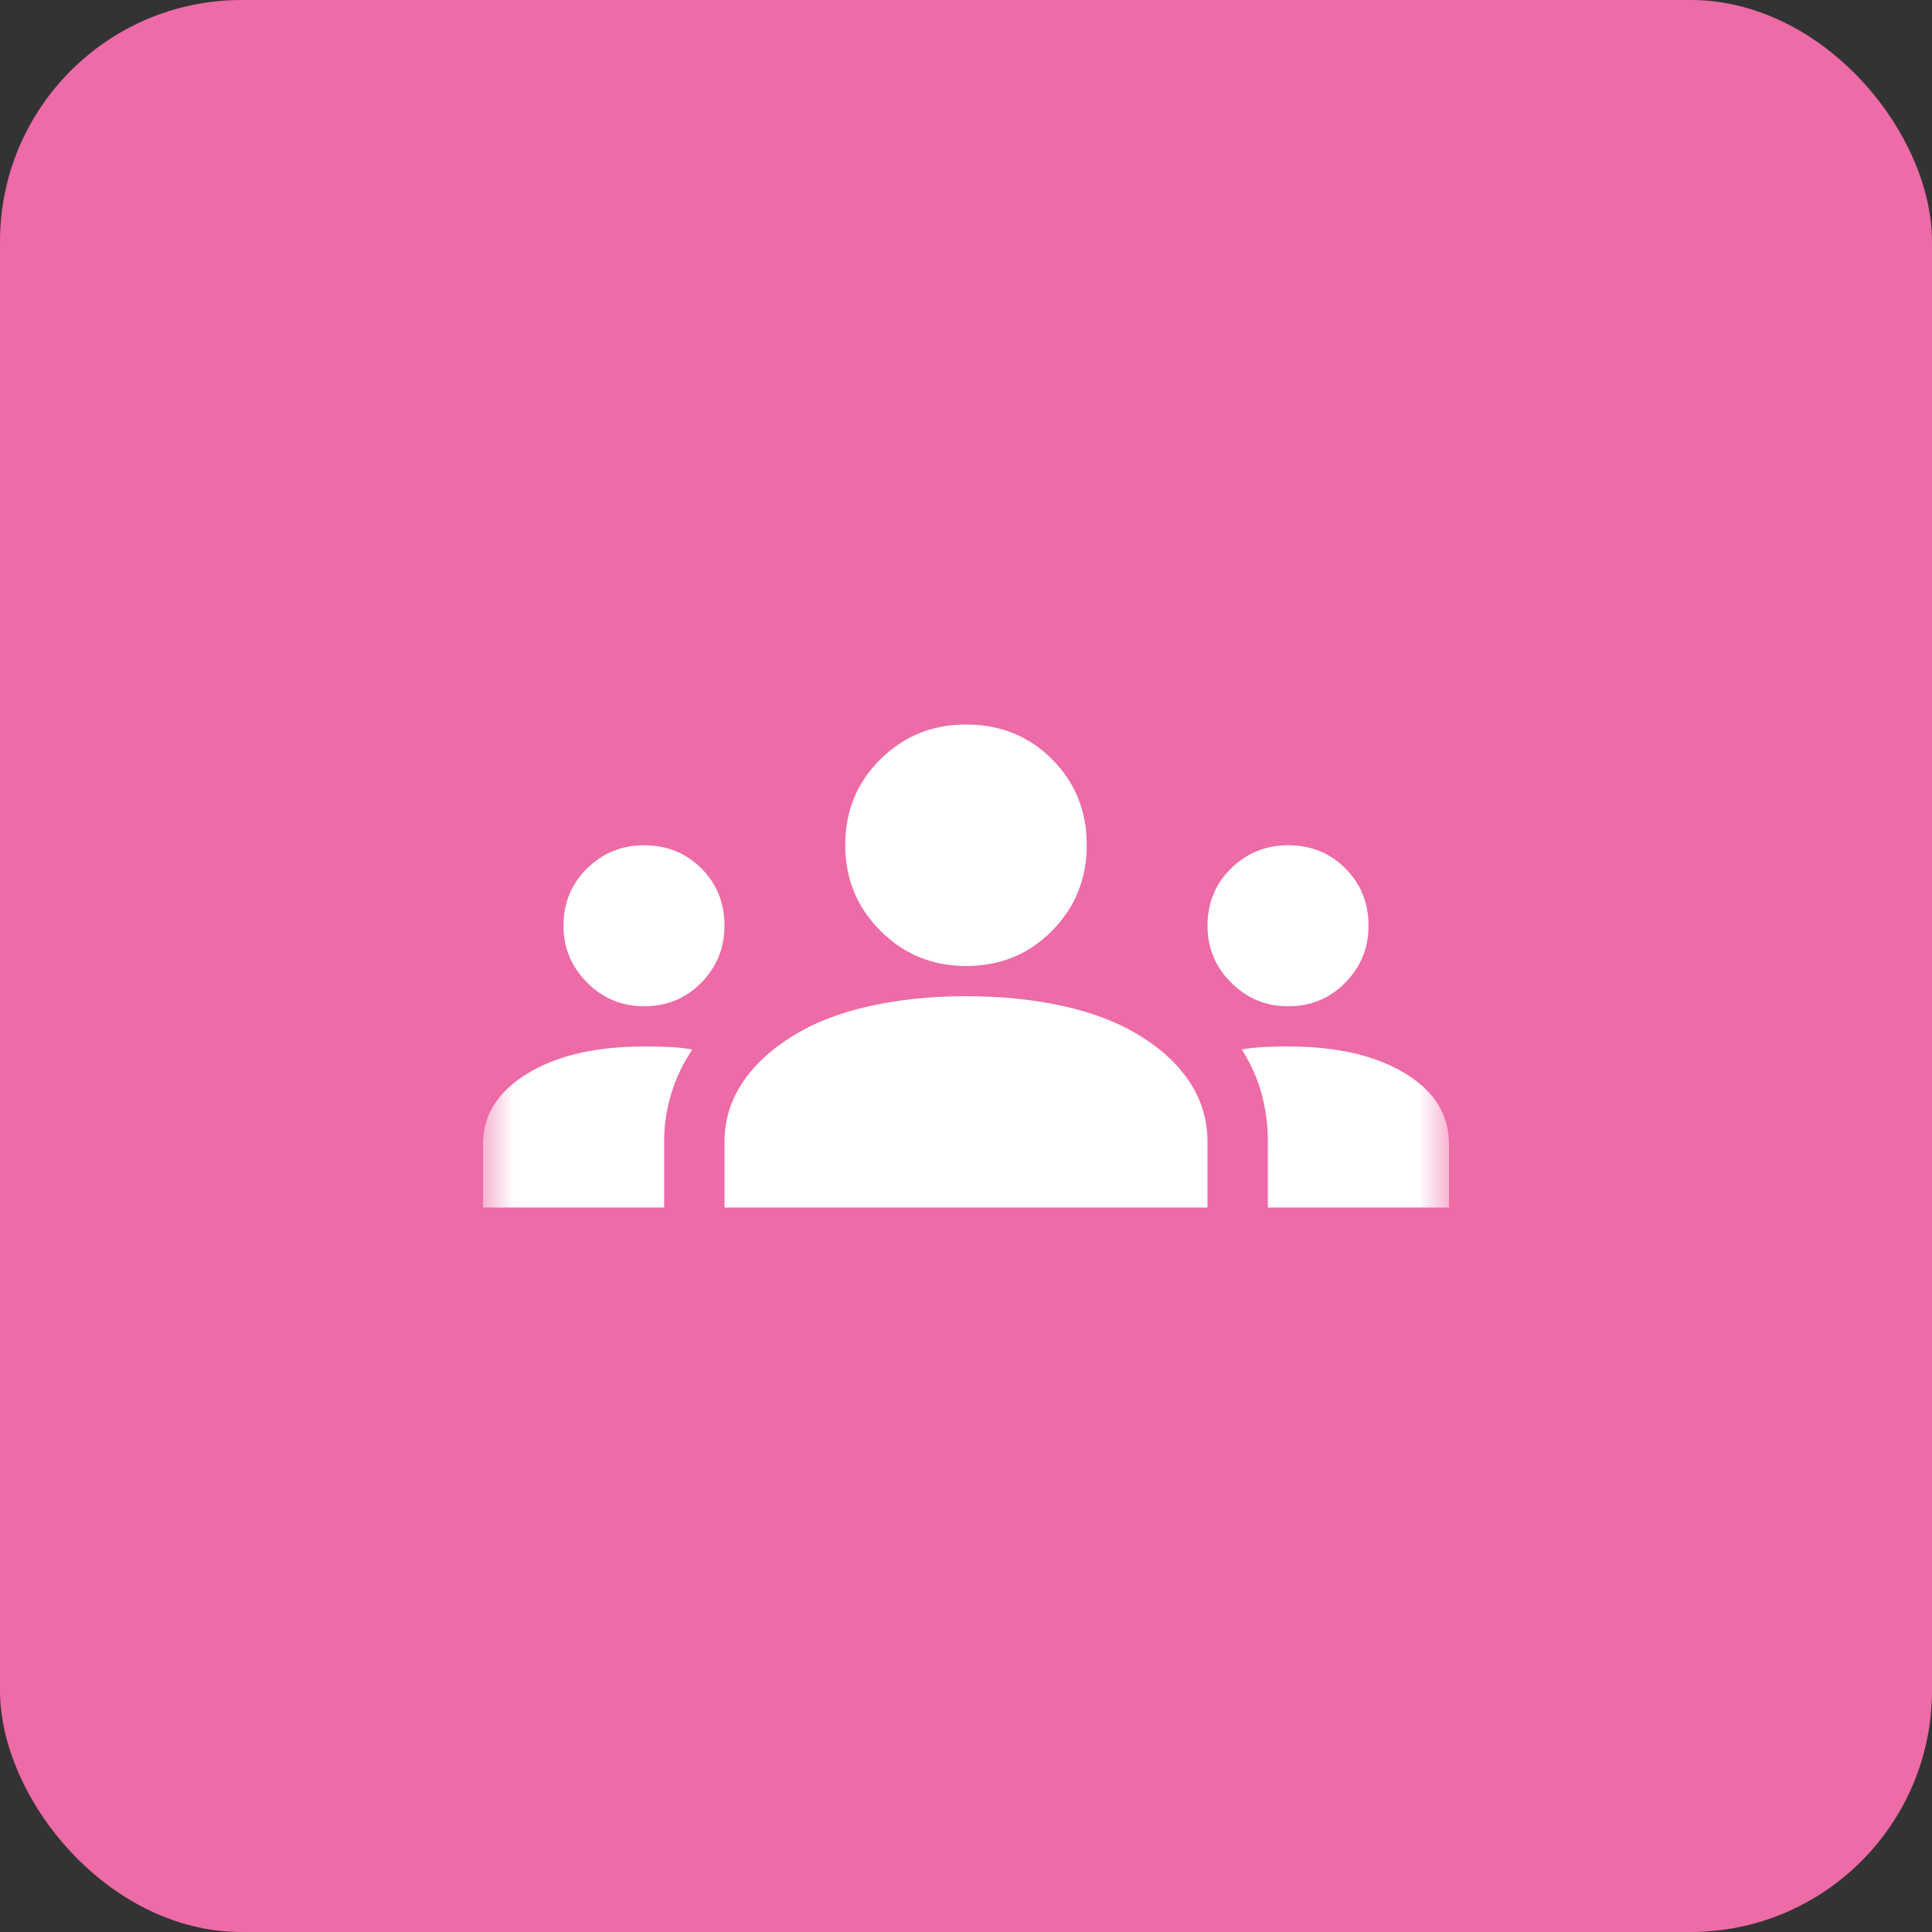 <svg width="32" height="32" viewBox="0 0 32 32" fill="none" xmlns="http://www.w3.org/2000/svg">
<rect x="0" y="0" width="32" height="32" fill="#333333" stroke="none"/>
<rect width="32" height="32" rx="4" fill="#ED6BA6"/>
<mask id="mask0_1476_1073" style="mask-type:alpha" maskUnits="userSpaceOnUse" x="8" y="8" width="16" height="16">
<rect x="8" y="8" width="16" height="16" fill="#D9D9D9"/>
</mask>
<g mask="url(#mask0_1476_1073)">
<path d="M8 20V18.95C8 18.472 8.244 18.083 8.733 17.783C9.222 17.483 9.867 17.333 10.667 17.333C10.811 17.333 10.95 17.336 11.083 17.341C11.217 17.347 11.344 17.361 11.467 17.383C11.311 17.617 11.194 17.861 11.117 18.117C11.039 18.372 11 18.639 11 18.917V20H8ZM12 20V18.917C12 18.561 12.097 18.236 12.292 17.941C12.486 17.647 12.761 17.389 13.117 17.167C13.472 16.944 13.897 16.778 14.392 16.667C14.886 16.556 15.422 16.5 16 16.5C16.589 16.5 17.131 16.556 17.625 16.667C18.12 16.778 18.544 16.944 18.9 17.167C19.256 17.389 19.528 17.647 19.717 17.941C19.906 18.236 20 18.561 20 18.917V20H12ZM21 20V18.917C21 18.628 20.964 18.356 20.891 18.1C20.819 17.844 20.711 17.606 20.567 17.383C20.689 17.361 20.814 17.347 20.942 17.341C21.07 17.336 21.2 17.333 21.333 17.333C22.133 17.333 22.778 17.48 23.267 17.775C23.756 18.069 24 18.461 24 18.95V20H21ZM10.667 16.667C10.3 16.667 9.986 16.536 9.725 16.275C9.464 16.014 9.333 15.7 9.333 15.333C9.333 14.956 9.464 14.639 9.725 14.383C9.986 14.128 10.3 14 10.667 14C11.044 14 11.361 14.128 11.617 14.383C11.872 14.639 12 14.956 12 15.333C12 15.7 11.872 16.014 11.617 16.275C11.361 16.536 11.044 16.667 10.667 16.667ZM21.333 16.667C20.967 16.667 20.653 16.536 20.391 16.275C20.13 16.014 20 15.7 20 15.333C20 14.956 20.13 14.639 20.391 14.383C20.653 14.128 20.967 14 21.333 14C21.711 14 22.028 14.128 22.283 14.383C22.539 14.639 22.667 14.956 22.667 15.333C22.667 15.7 22.539 16.014 22.283 16.275C22.028 16.536 21.711 16.667 21.333 16.667ZM16 16C15.444 16 14.972 15.806 14.583 15.417C14.194 15.028 14 14.556 14 14C14 13.433 14.194 12.958 14.583 12.575C14.972 12.192 15.444 12 16 12C16.567 12 17.042 12.192 17.425 12.575C17.808 12.958 18 13.433 18 14C18 14.556 17.808 15.028 17.425 15.417C17.042 15.806 16.567 16 16 16Z" fill="white"/>
</g>
</svg>
